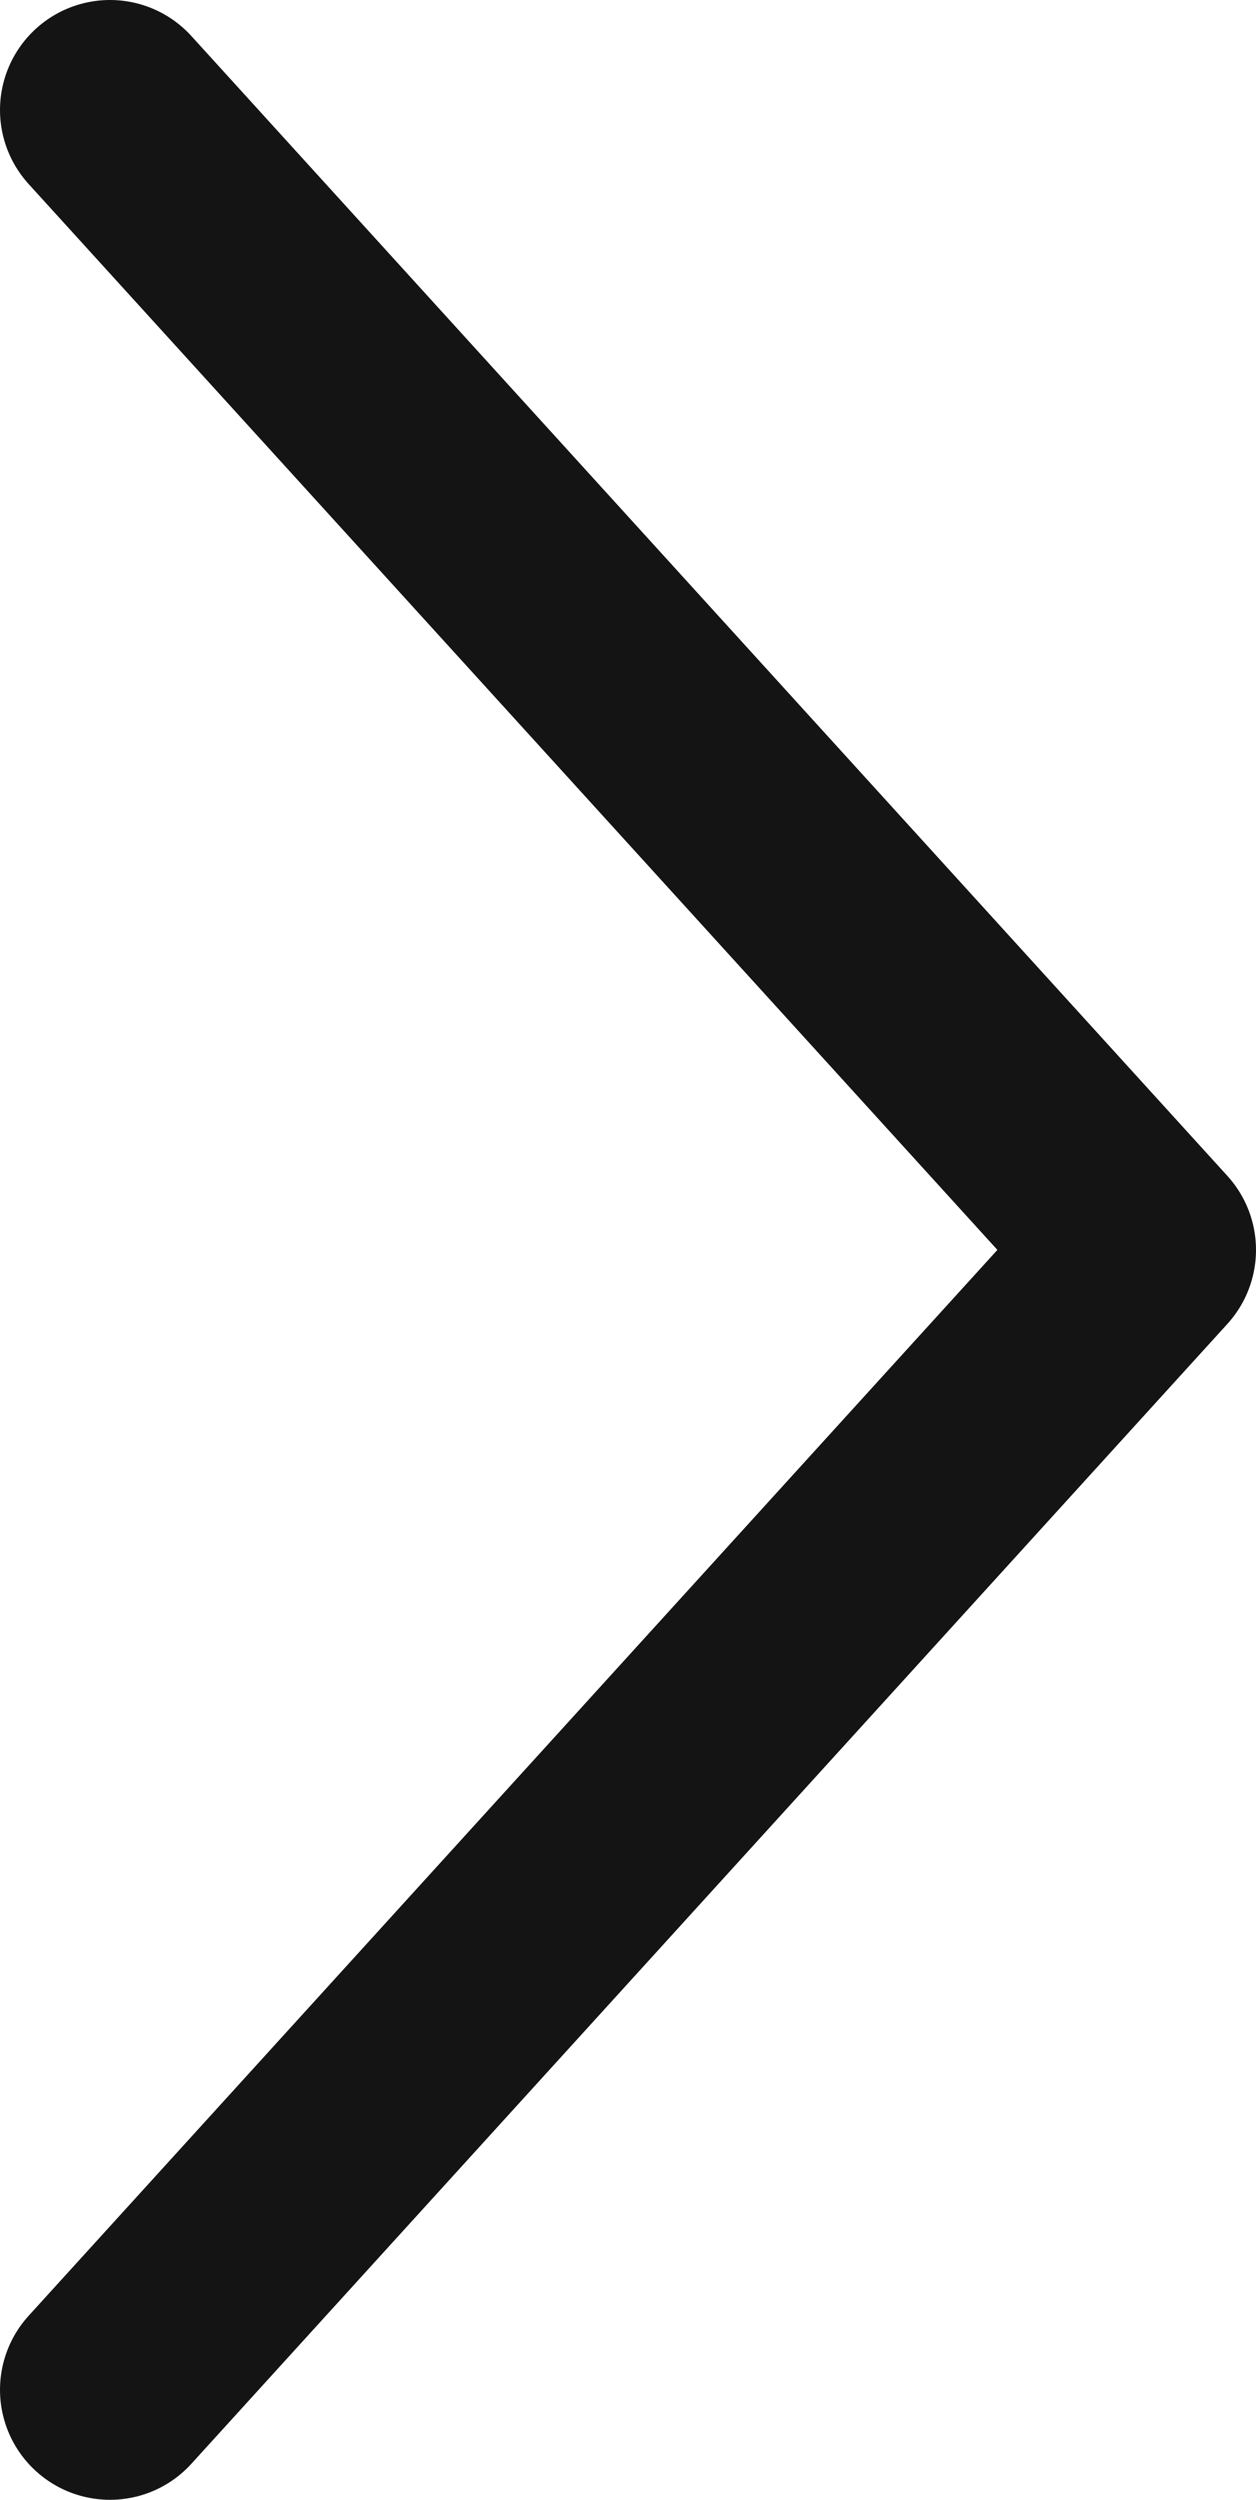 <svg id="_レイヤー_2" data-name="レイヤー_2" xmlns="http://www.w3.org/2000/svg" viewBox="0 0 7.88 15.68"><g id="_レイヤー_2-2" data-name="レイヤー_2"><polyline points=".69 .69 7.19 7.84 .69 14.99" fill="none" stroke="#141414" stroke-linecap="round" stroke-linejoin="round" stroke-width="1.38"/></g></svg>